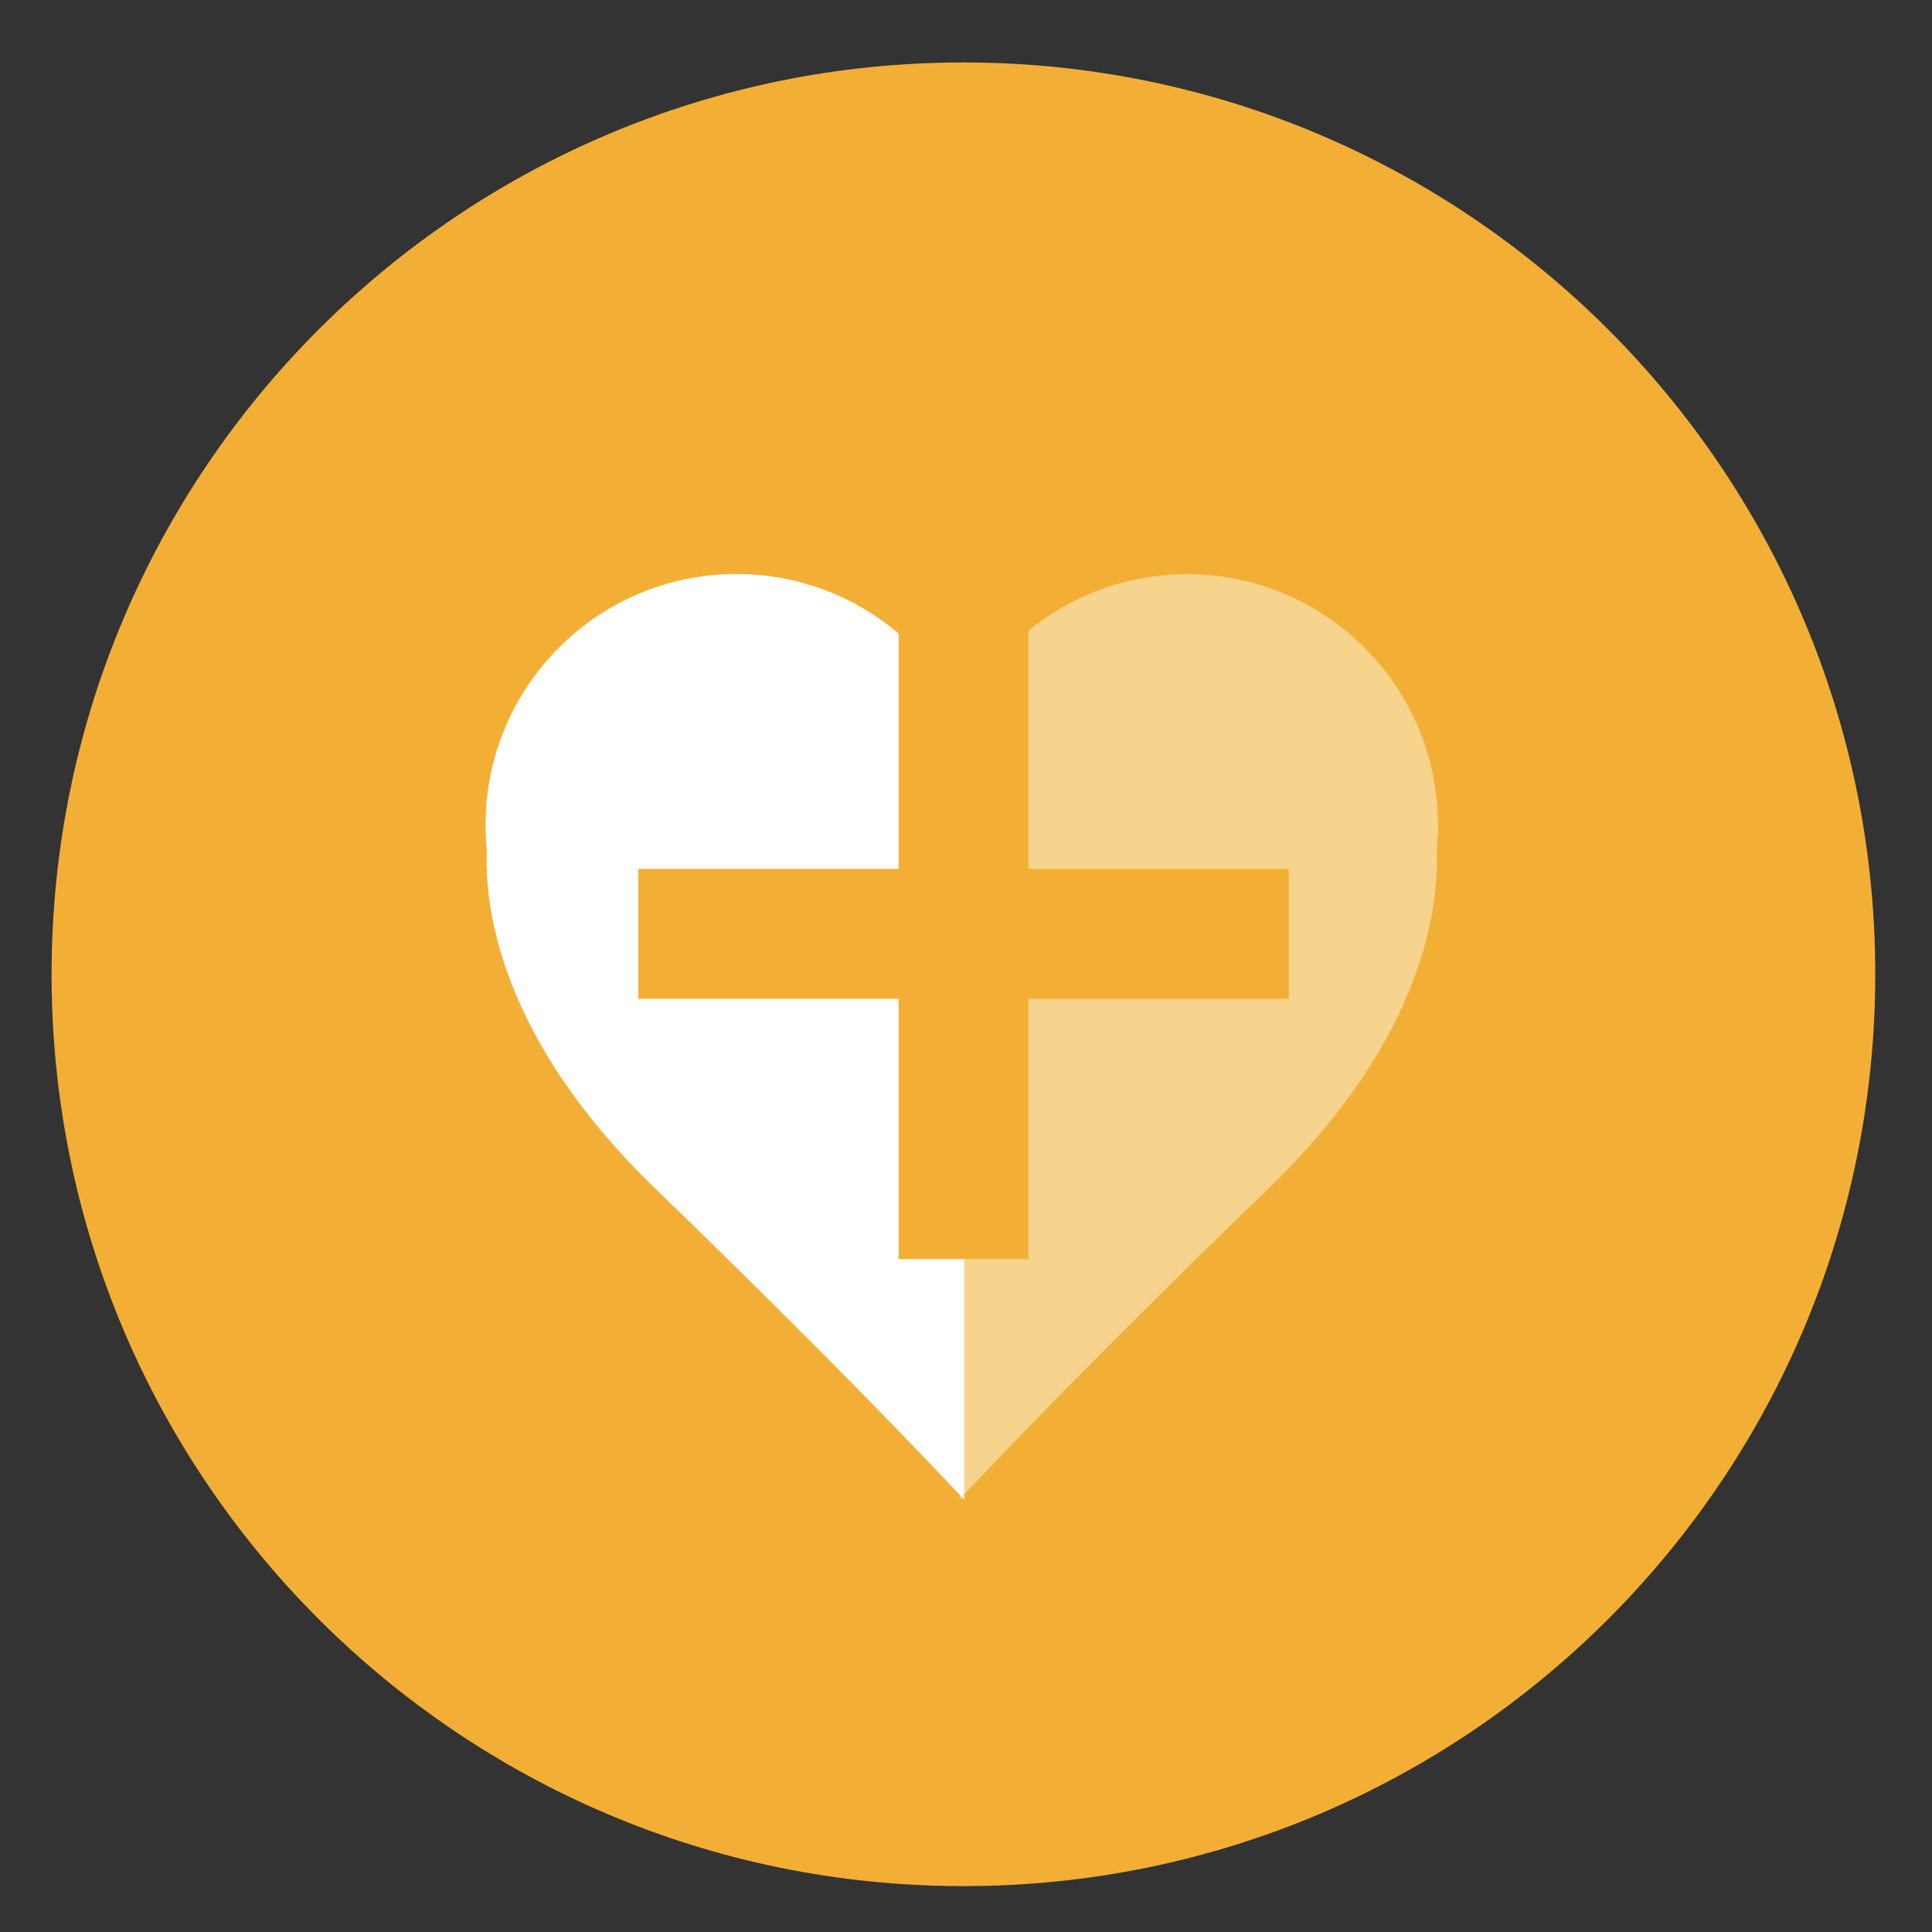 <?xml version="1.0" encoding="utf-8"?>
<!-- Generator: Adobe Illustrator 27.8.1, SVG Export Plug-In . SVG Version: 6.00 Build 0)  -->
<svg version="1.1" id="Layer_1" xmlns="http://www.w3.org/2000/svg" xmlns:xlink="http://www.w3.org/1999/xlink" x="0px" y="0px"
	 viewBox="0 0 104.88 104.88" style="enable-background:new 0 0 104.88 104.88;" xml:space="preserve">
<rect x="0" y="0" width="104.88" height="104.88" fill="#333333" stroke="none"/>
<style type="text/css">
	.st0{fill:#F3AF35;}
	.st1{fill:#FFFFFF;}
	.st2{fill:#F7D48D;}
</style>
<g>
	<path class="st0" d="M101.8,52.89c0,27.34-22.16,49.5-49.5,49.5c-27.34,0-49.5-22.16-49.5-49.5c0-27.34,22.16-49.5,49.5-49.5
		C79.64,3.39,101.8,25.55,101.8,52.89"/>
	<path class="st1" d="M52.34,38.76l-0.08,0.14c-2.19-4.57-6.87-7.74-12.28-7.74c-7.52,0-13.62,6.1-13.62,13.62
		c0,0.47,0.02,0.94,0.07,1.4c-0.13,2.88,0.59,10.06,9.09,18.29C46.57,75.16,52.33,81.4,52.33,81.4l0.01-0.01V38.76"/>
	<path class="st2" d="M52.1,81.4L52.1,81.4l-0.01-0.27c0.05,0.05,0.09,0.1,0.13,0.14L52.1,81.4 M52.34,81.13V38.76l-0.08,0.14
		c-0.01-0.03-0.03-0.05-0.04-0.08l-0.01-0.02c2.22-4.52,6.86-7.63,12.23-7.63c7.52,0,13.62,6.1,13.62,13.62
		c0,0.47-0.02,0.94-0.07,1.4c0.12,2.88-0.59,10.06-9.09,18.29C59.18,73.88,53.55,79.84,52.34,81.13"/>
	<path class="st1" d="M52.22,81.27c-0.04-0.04-0.08-0.08-0.13-0.14v0L52.22,81.27L52.22,81.27 M52.27,38.9l-0.04-0.08
		C52.24,38.84,52.25,38.87,52.27,38.9l0.08-0.14L52.27,38.9"/>
	<polygon class="st1" points="52.34,38.76 52.27,38.9 52.22,38.79 52.17,38.9 52.09,38.76 52.09,81.13 52.22,81.27 52.34,81.13 
		52.34,38.76 	"/>
	<polygon class="st0" points="55.83,68.35 48.78,68.35 48.78,33.05 55.83,33.05 55.83,68.35 	"/>
	<polygon class="st0" points="69.96,54.22 34.65,54.22 34.65,47.17 69.96,47.17 69.96,54.22 	"/>
</g>
</svg>
